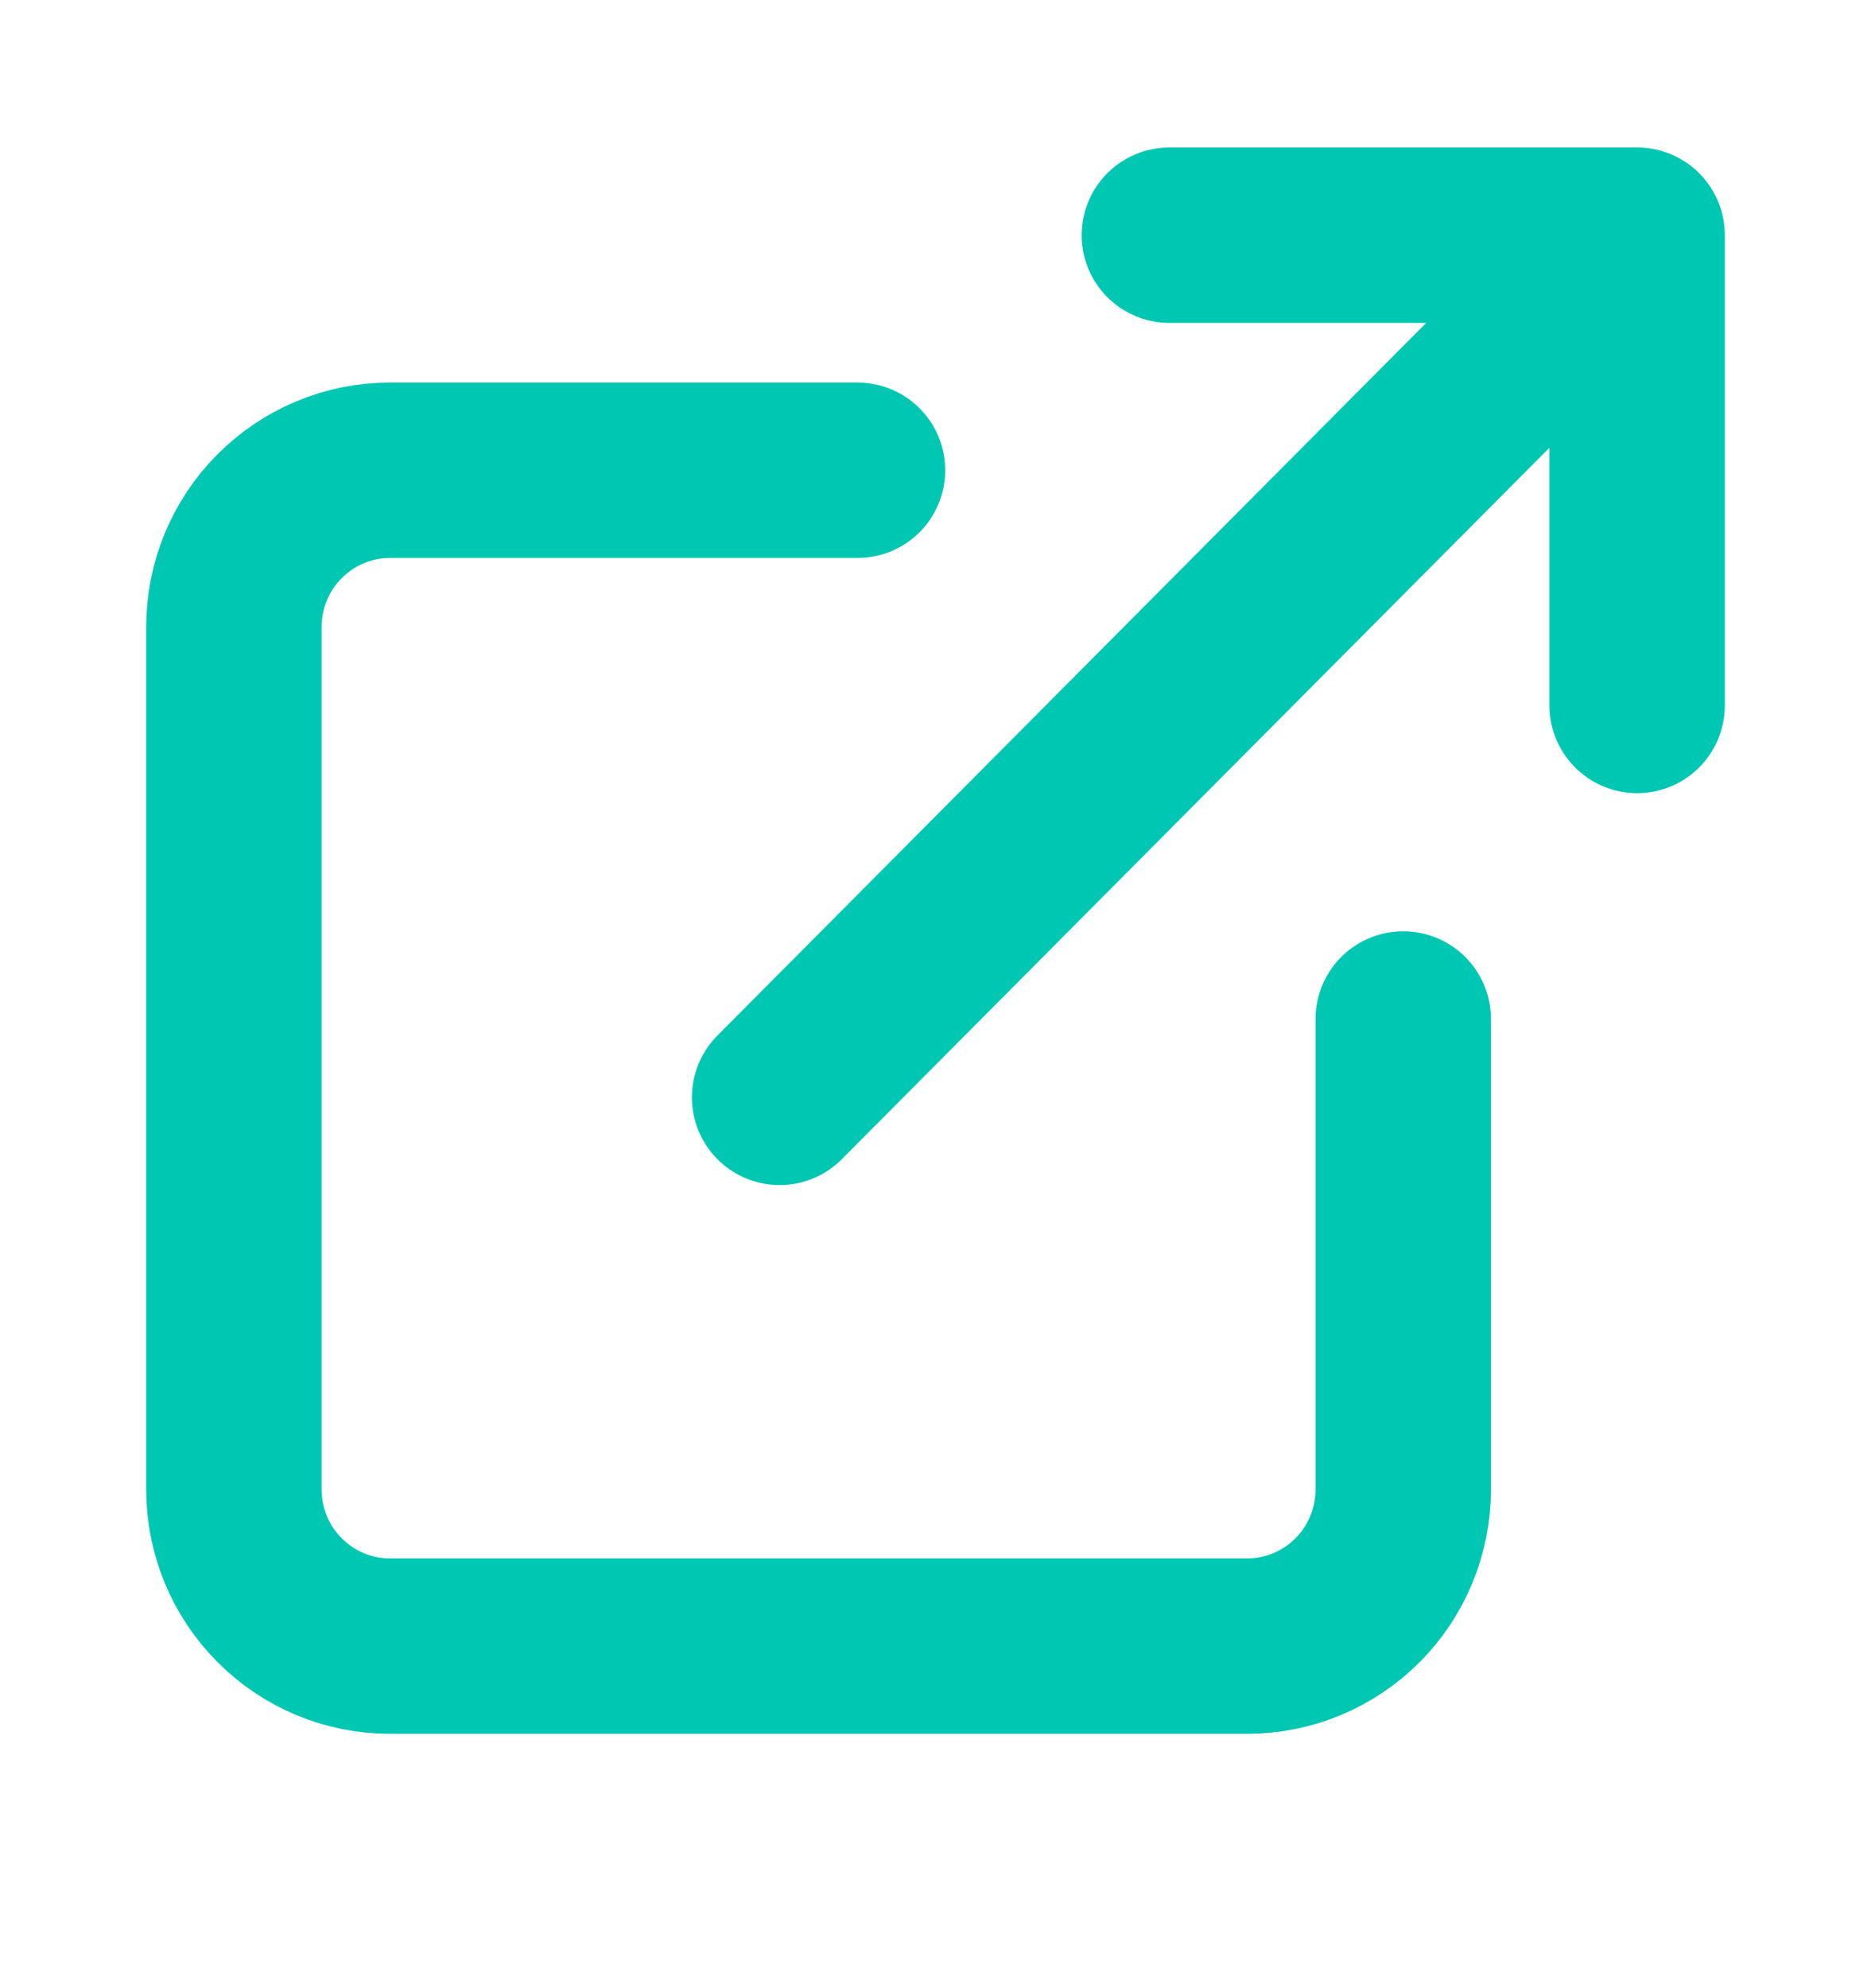 <svg width="16" height="17" viewBox="0 0 16 17" fill="none" xmlns="http://www.w3.org/2000/svg">
<path d="M12 8.713V12.734C12 13.09 11.86 13.431 11.61 13.682C11.359 13.934 11.02 14.075 10.667 14.075H3.333C2.98 14.075 2.641 13.934 2.391 13.682C2.14 13.431 2 13.09 2 12.734V5.362C2 5.006 2.14 4.665 2.391 4.414C2.641 4.163 2.98 4.021 3.333 4.021H7.333M10 2.011H14M14 2.011V6.032M14 2.011L6.667 9.383" stroke="#00C7B2" stroke-width="1.5" stroke-linecap="round" stroke-linejoin="round"/>
</svg>
